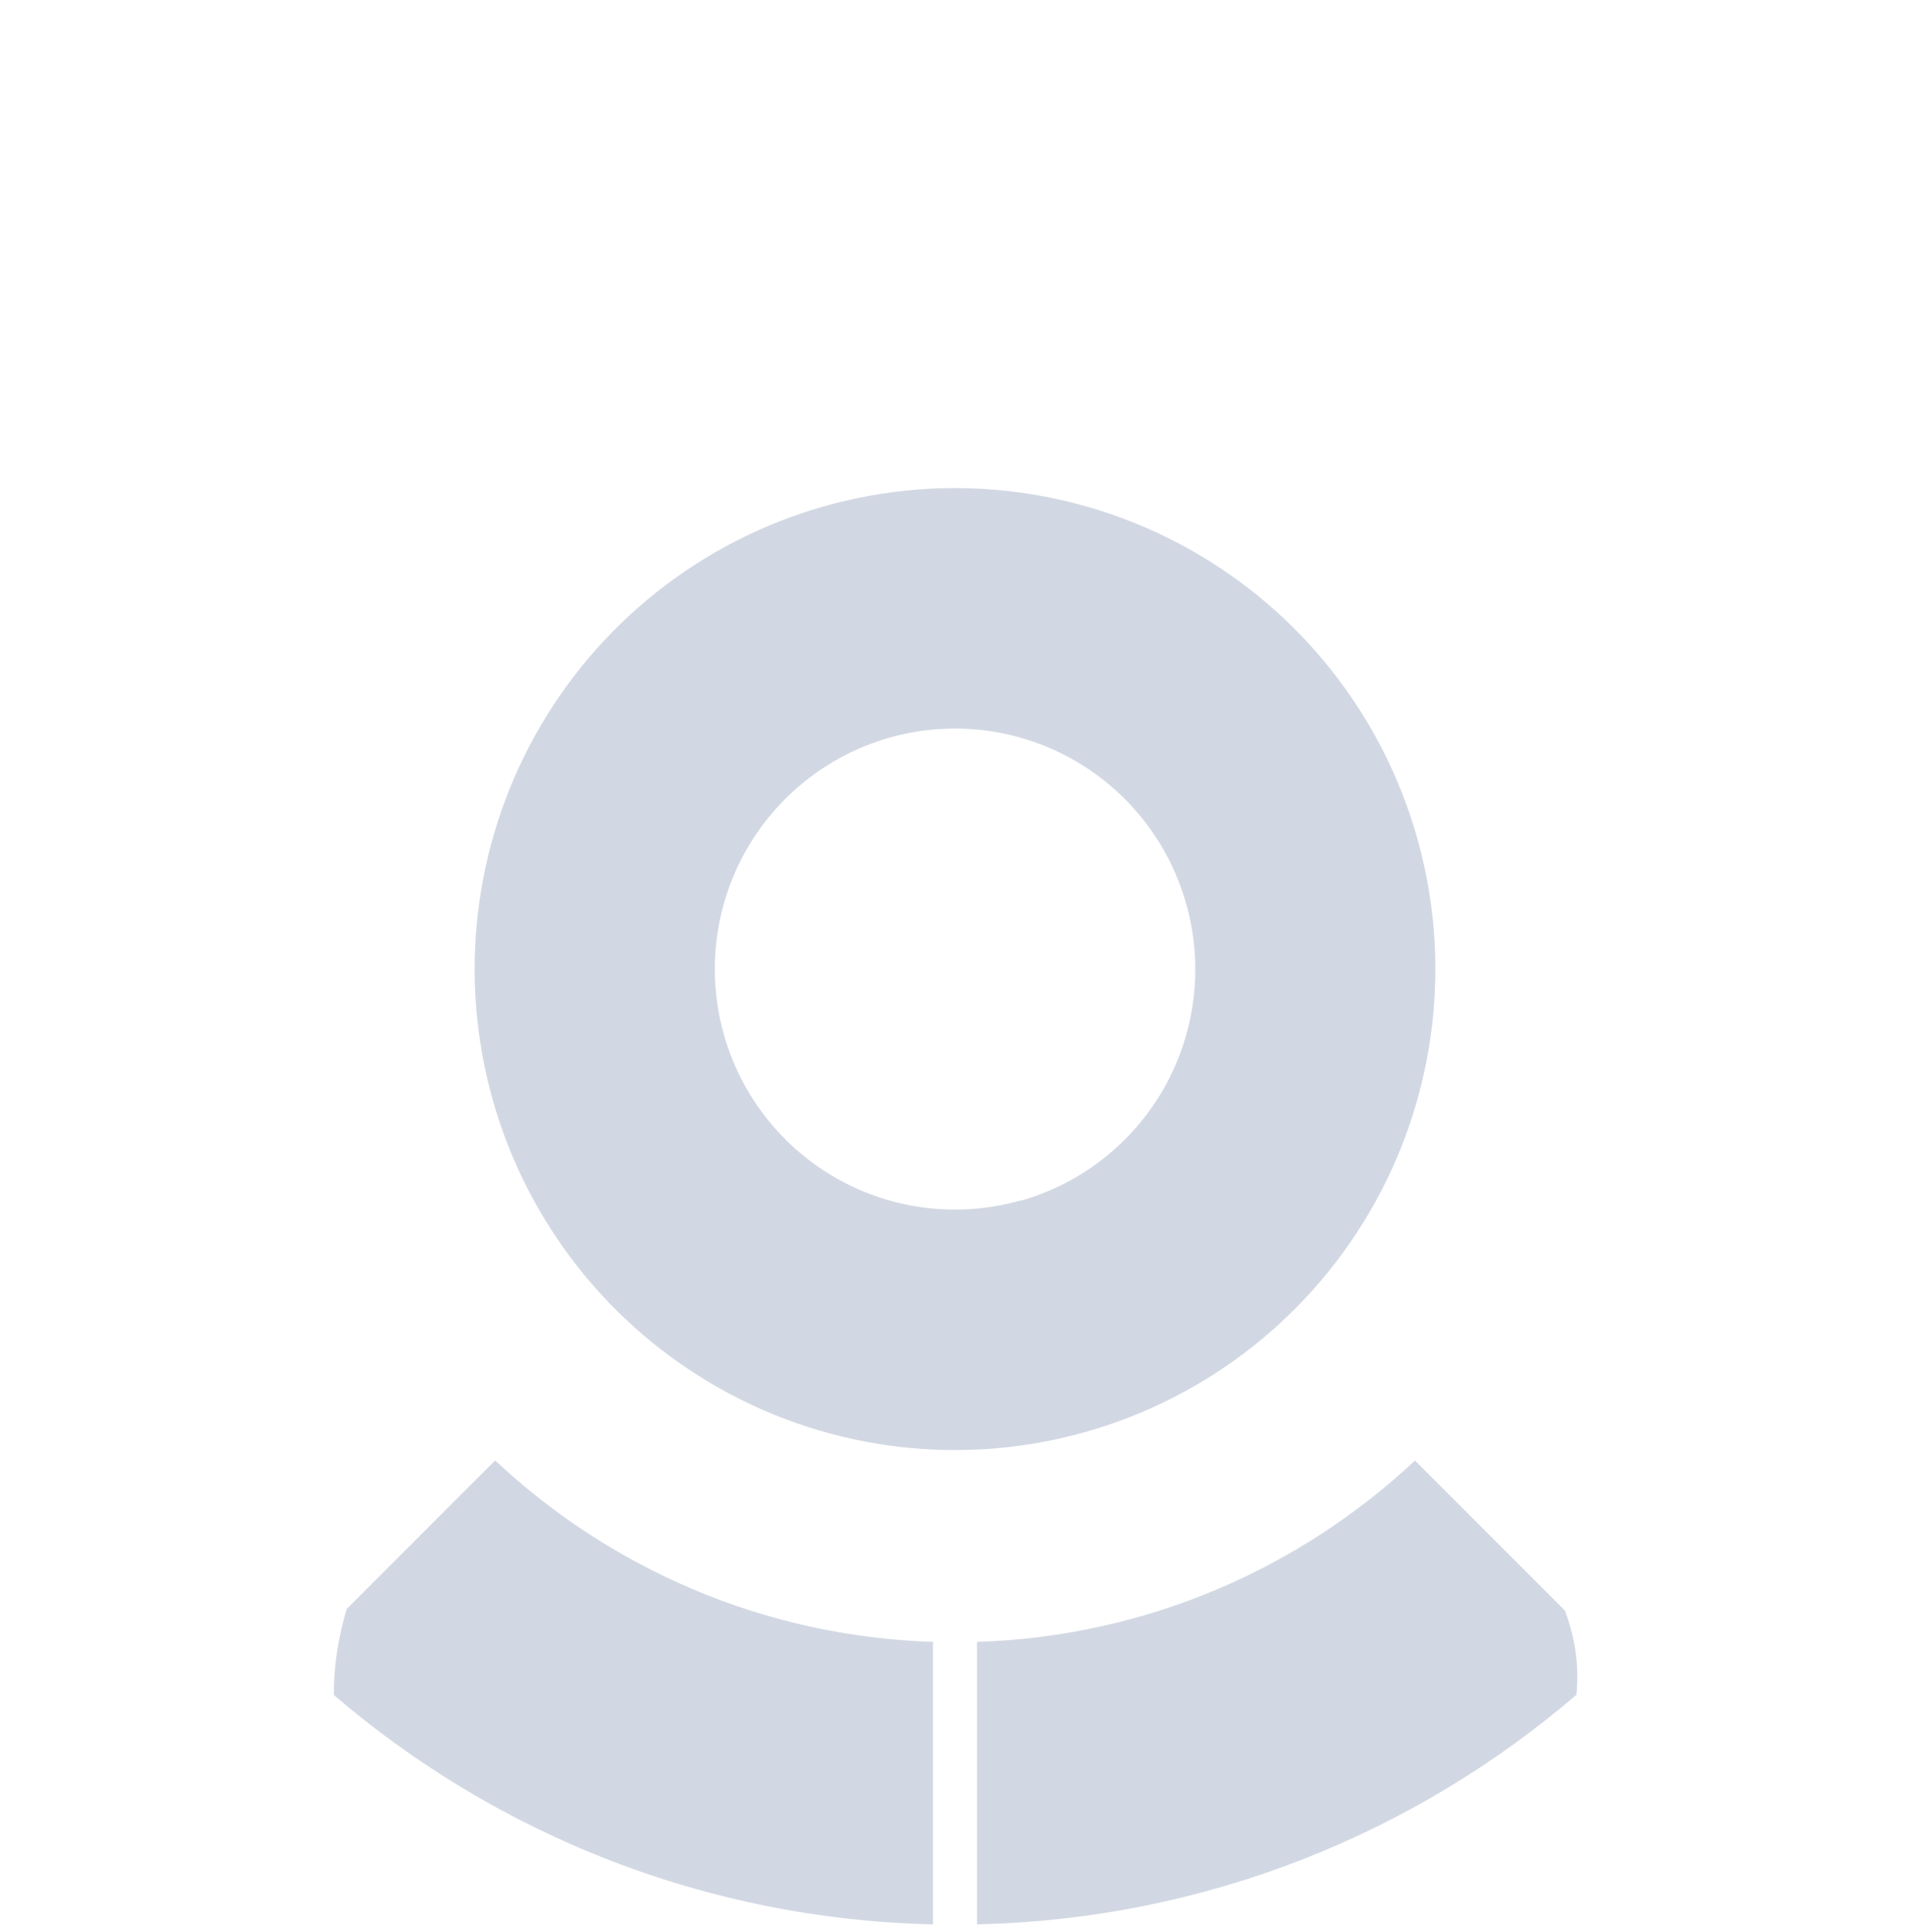 <svg width="90" height="91" viewBox="0 0 90 91" fill="none" xmlns="http://www.w3.org/2000/svg">
<path d="M46.036 77.343V90.649C56.813 90.405 66.654 86.375 74.282 79.835C74.42 78.344 74.195 77.126 73.75 75.876L66.674 68.8C61.238 73.89 54.009 77.088 46.036 77.343Z" fill="#D2D8E3"/>
<path d="M43.964 77.342V90.649C33.194 90.406 23.358 86.379 15.732 79.847C15.729 78.32 15.97 77.046 16.334 75.793L23.331 68.795C28.765 73.886 35.993 77.085 43.964 77.342Z" fill="#D2D8E3"/>
<path fill-rule="evenodd" clip-rule="evenodd" d="M25.231 34.613C28.155 29.365 33.042 25.494 38.817 23.853C44.592 22.212 50.782 22.934 56.025 25.861C61.269 28.788 65.135 33.679 66.775 39.46C68.415 45.241 67.694 51.437 64.769 56.685C61.845 61.933 56.958 65.804 51.183 67.445C45.408 69.087 39.218 68.365 33.975 65.438C28.732 62.511 24.865 57.619 23.225 51.838C21.585 46.057 22.307 39.861 25.231 34.613ZM39.487 55.544C42.109 57.007 45.204 57.368 48.092 56.547L48.096 56.562C49.527 56.155 50.864 55.47 52.03 54.546C53.196 53.621 54.169 52.476 54.893 51.175C55.616 49.874 56.077 48.443 56.247 46.964C56.418 45.485 56.296 43.986 55.888 42.555C55.068 39.664 53.134 37.218 50.513 35.755C47.891 34.291 44.796 33.93 41.909 34.751C39.021 35.572 36.578 37.507 35.115 40.131C33.654 42.755 33.293 45.853 34.113 48.744C34.932 51.634 36.866 54.08 39.487 55.544Z" fill="#D2D8E3"/>
</svg>
